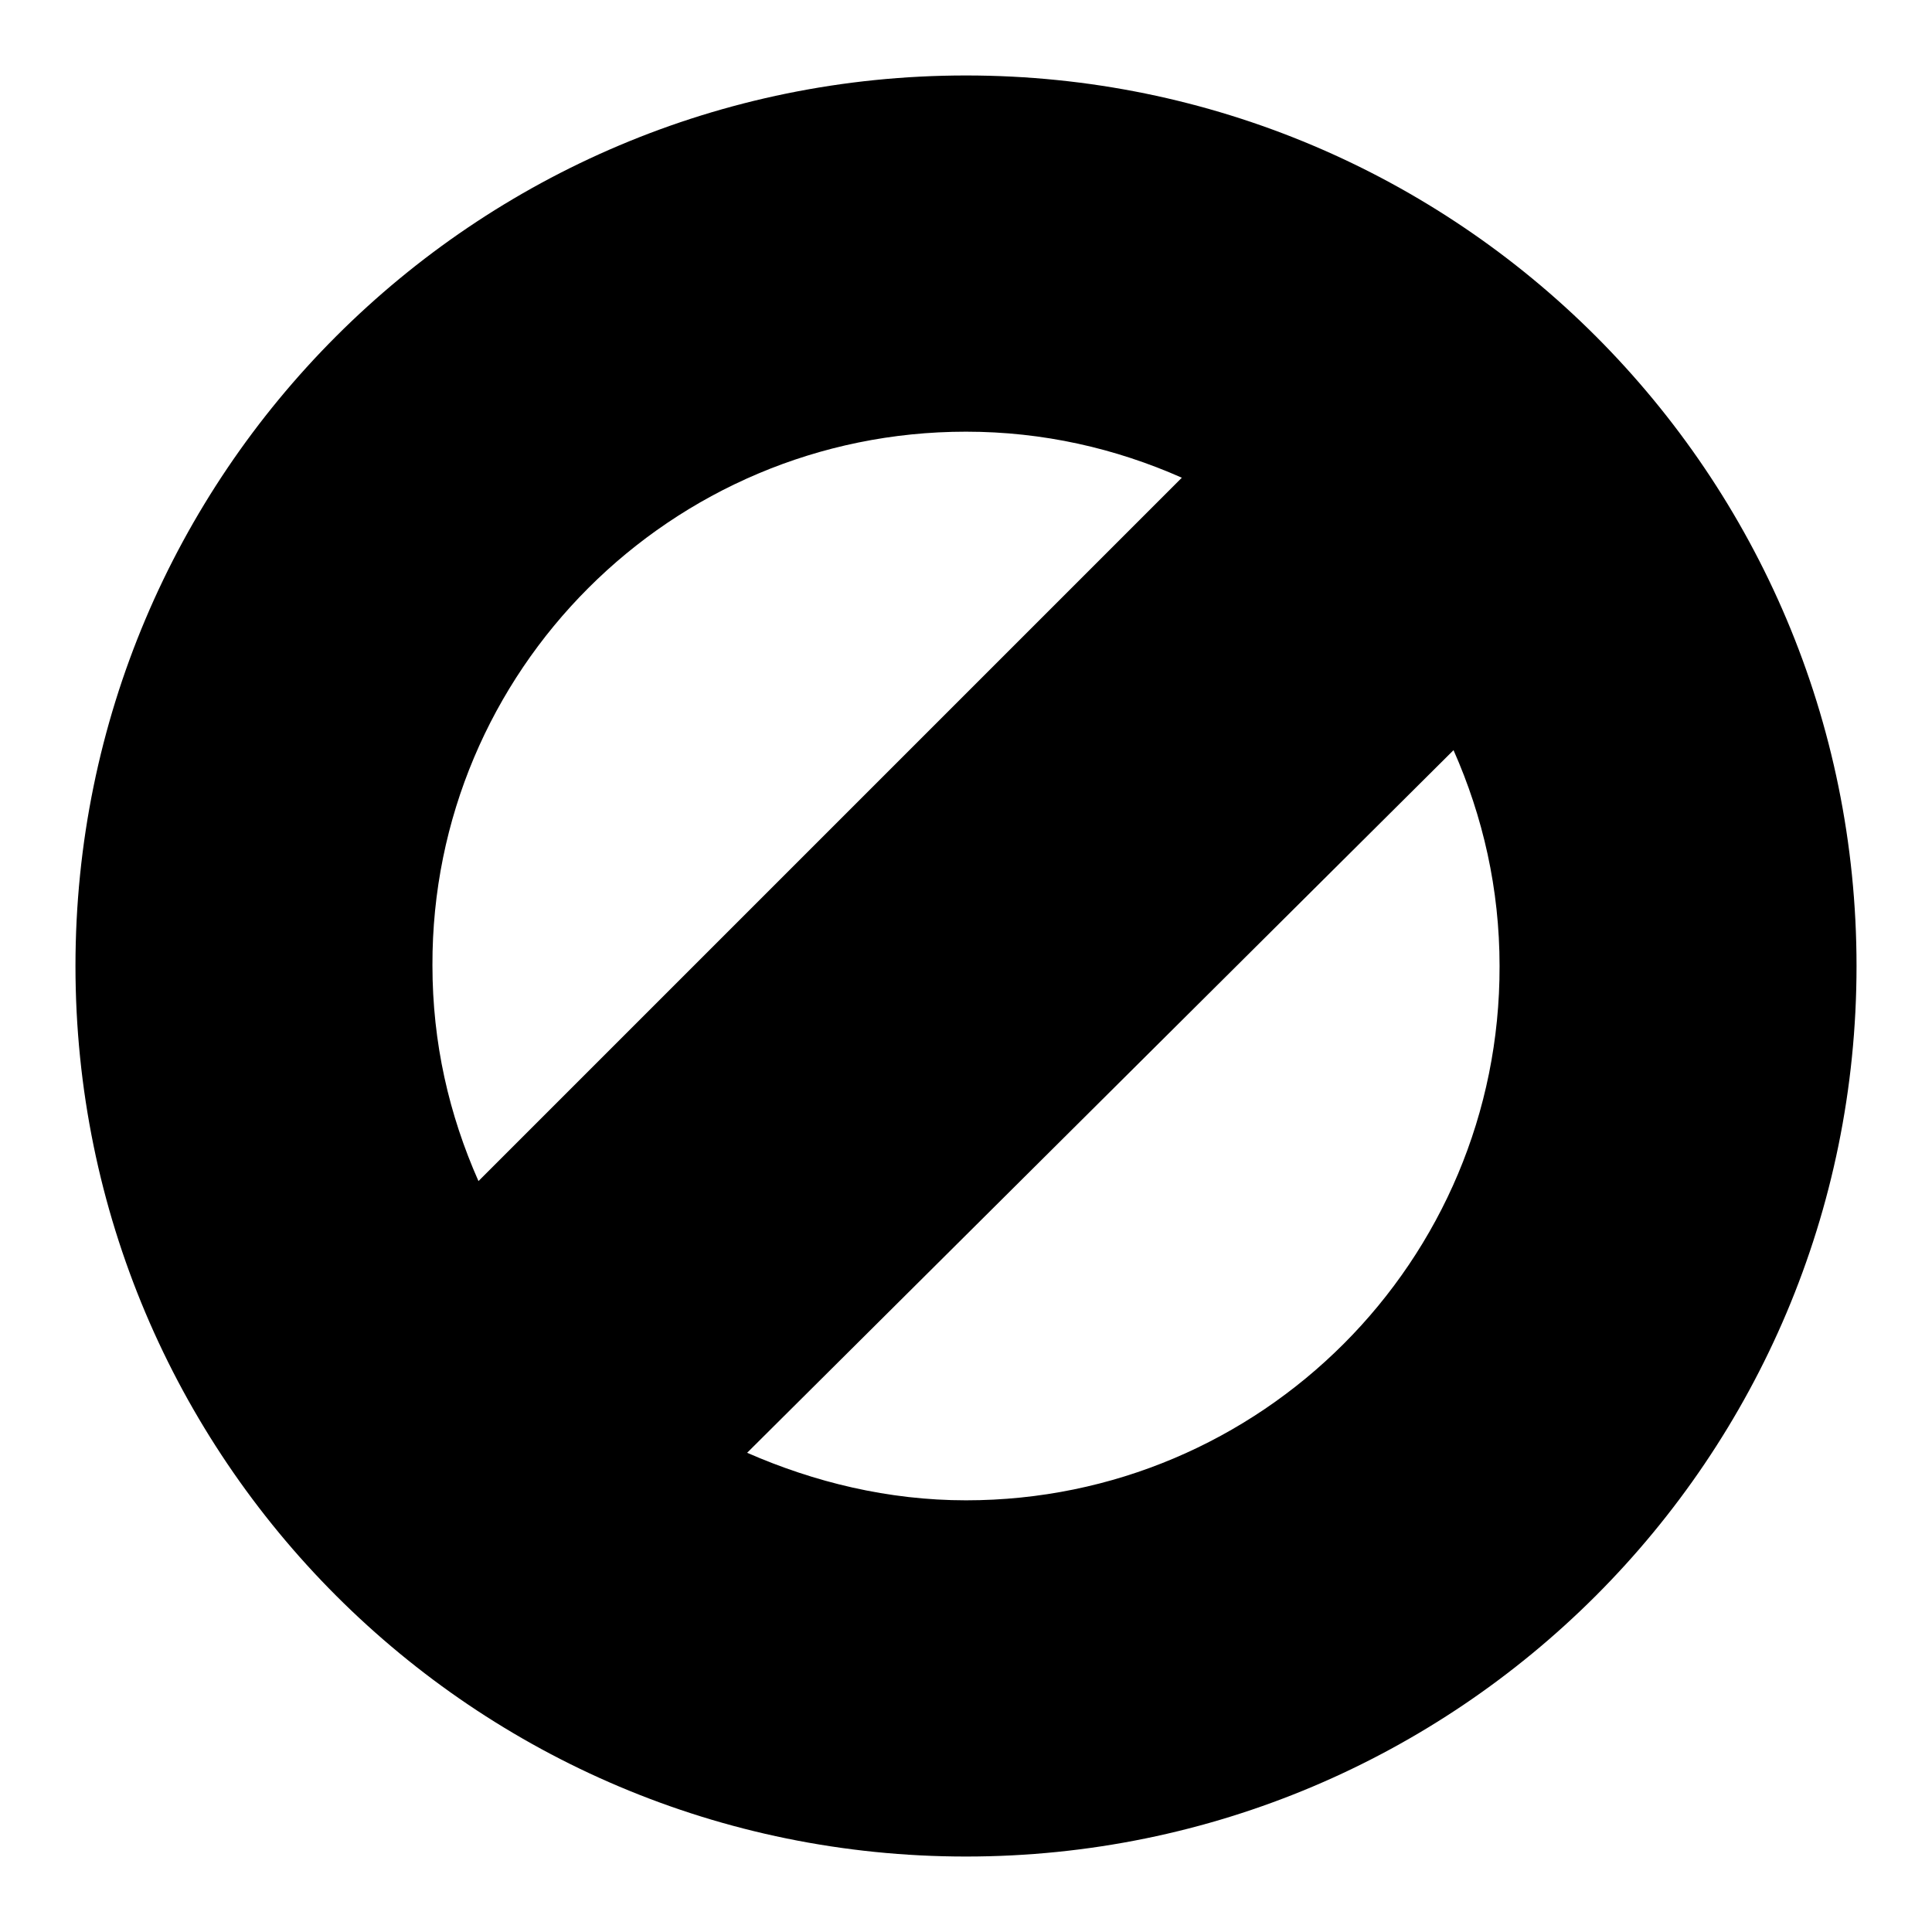 <?xml version="1.0" encoding="utf-8"?>
<!-- Svg Vector Icons : http://www.onlinewebfonts.com/icon -->
<!DOCTYPE svg PUBLIC "-//W3C//DTD SVG 1.1//EN" "http://www.w3.org/Graphics/SVG/1.1/DTD/svg11.dtd">
<svg version="1.1" xmlns="http://www.w3.org/2000/svg" xmlns:xlink="http://www.w3.org/1999/xlink" x="0px" y="0px" viewBox="0 0 256 256" enable-background="new 0 0 256 256" xml:space="preserve">
<g><g><g><path fill="#000000" d="M128,10C62.8,10,10,62.8,10,128c0,65.2,52.8,118,118,118c65.2,0,118-52.8,118-118C246,62.8,193.2,10,128,10z M128,57.2c10.2,0,19.8,2.2,28.6,6.1l-93.2,93.2c-3.9-8.8-6.1-18.3-6.1-28.6C57.2,88.9,88.9,57.2,128,57.2z M128,198.8c-10.3,0-20.1-2.4-29-6.3l93.6-93.1c3.9,8.8,6.1,18.4,6.1,28.6C198.8,167.1,167.1,198.8,128,198.8z"/></g></g></g>
</svg>